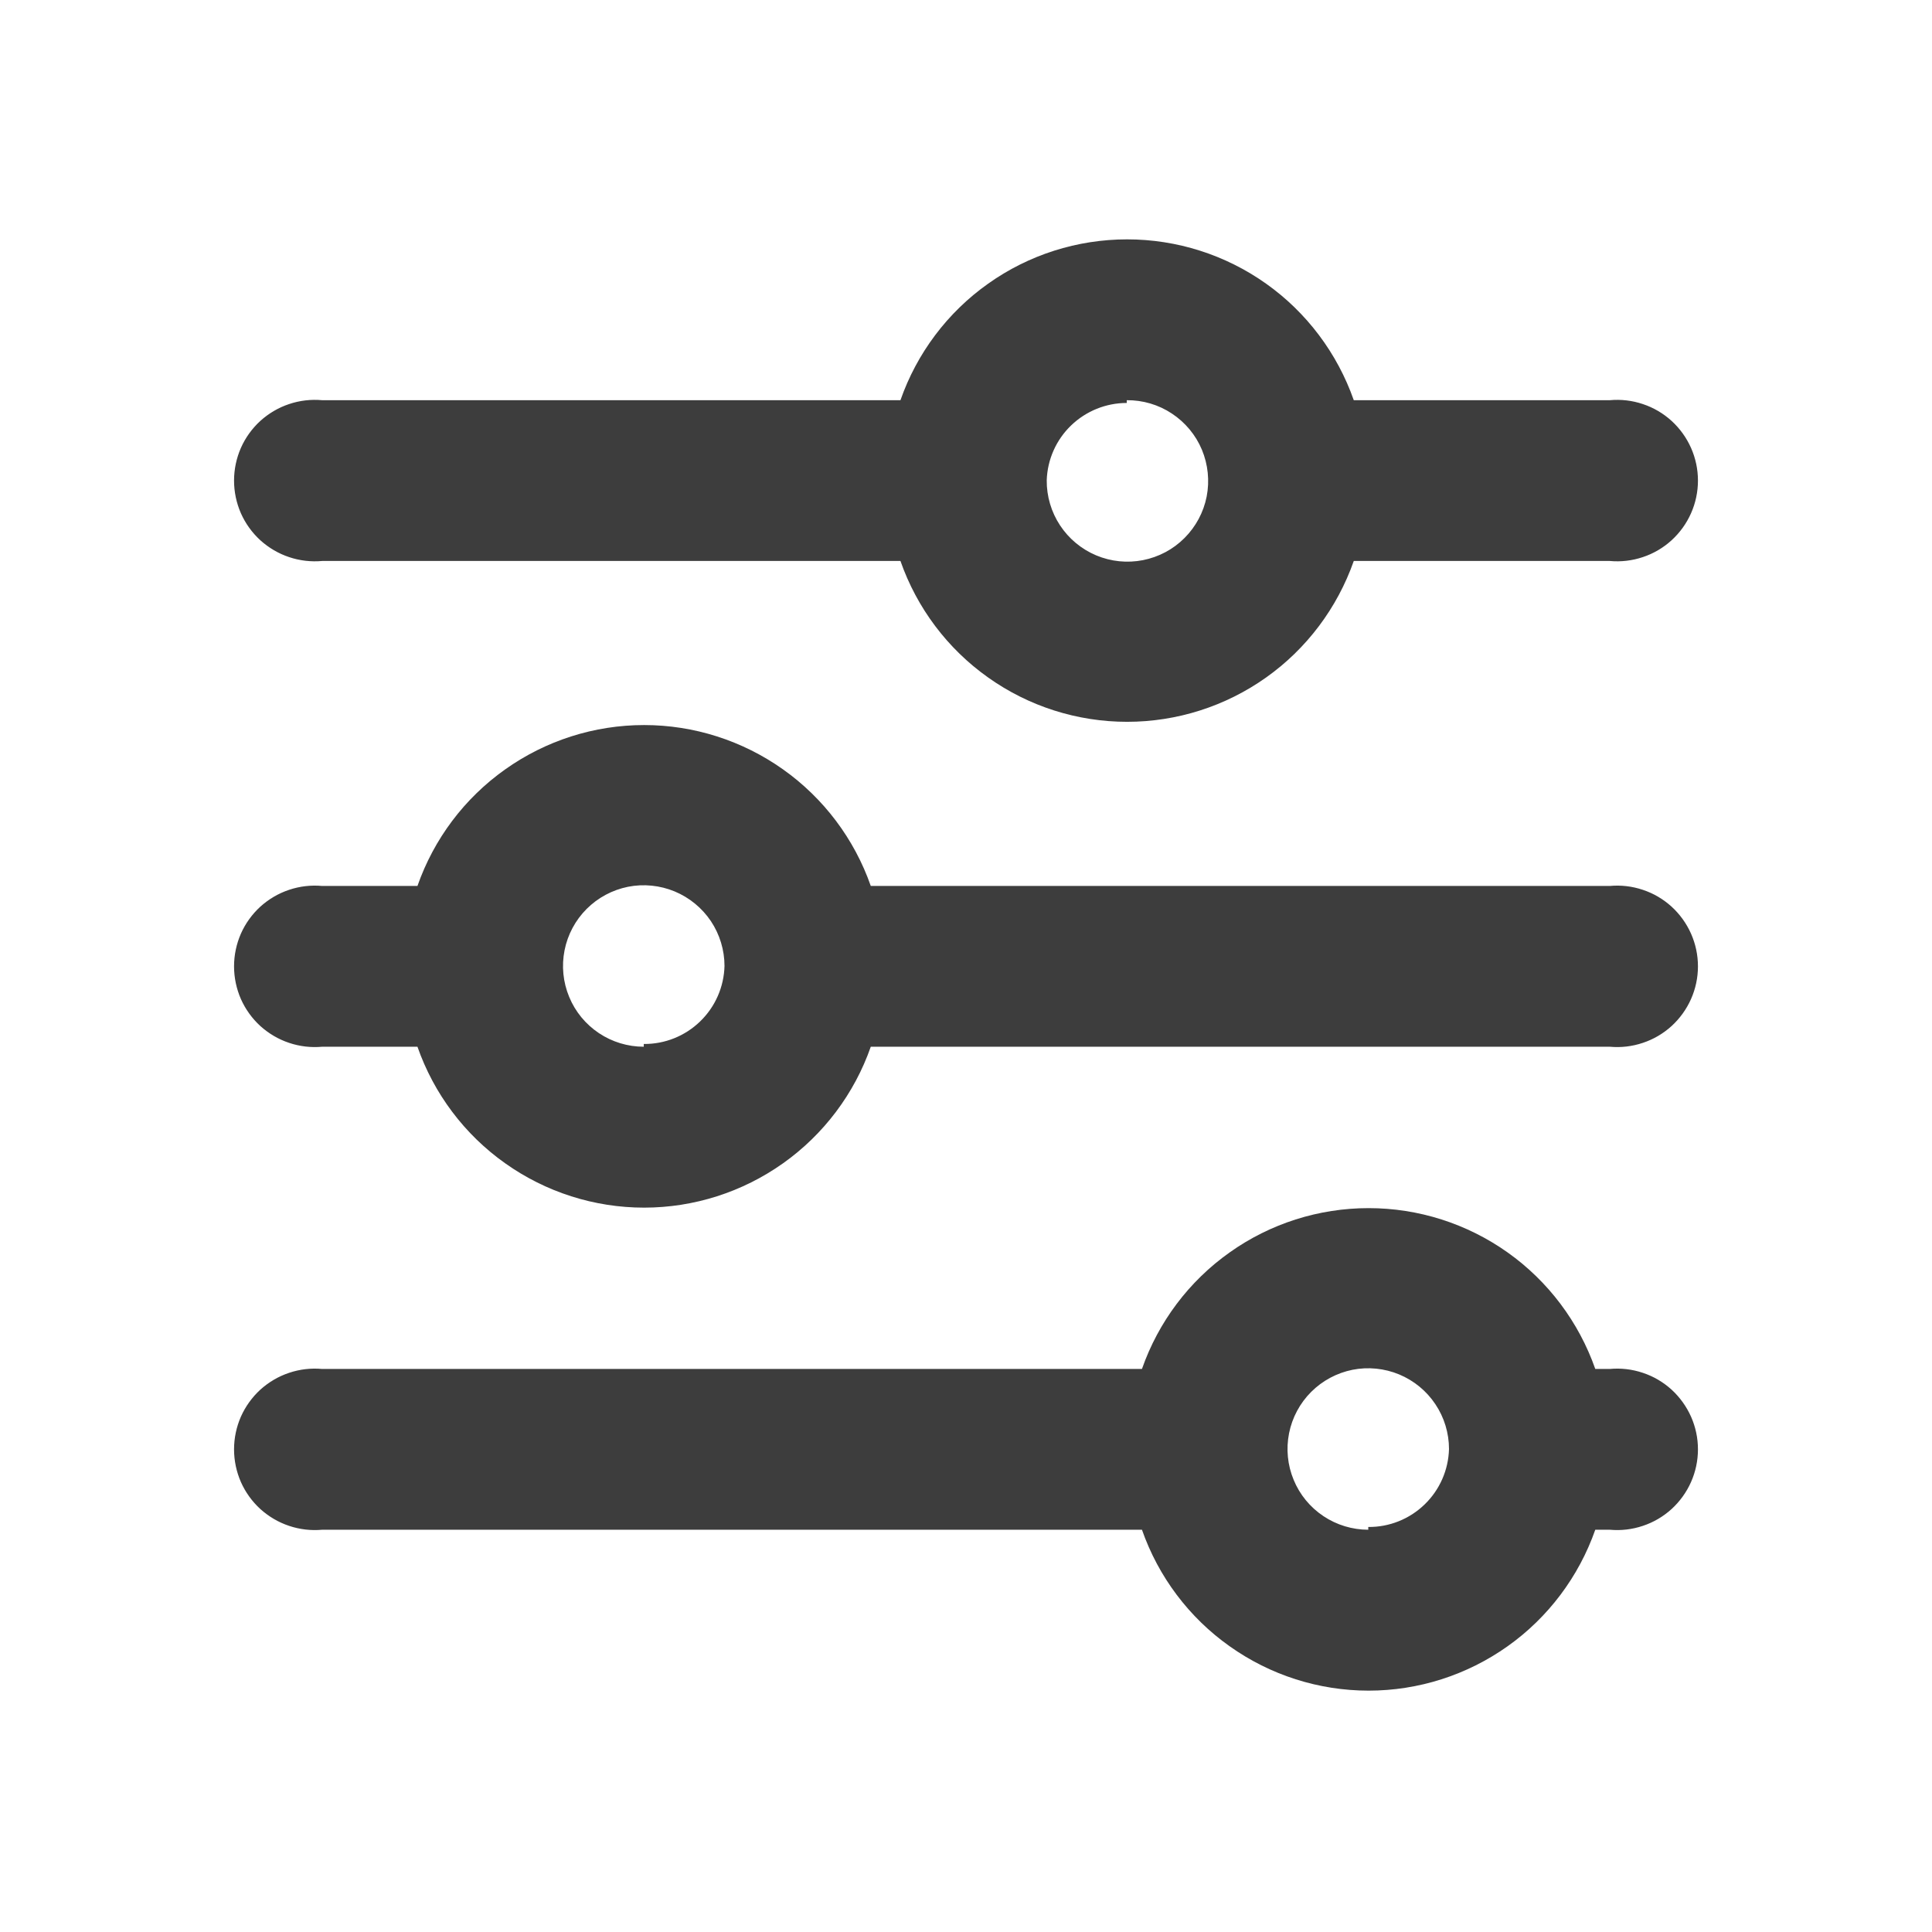 <svg width="28" height="28" viewBox="0 0 28 28" fill="none" xmlns="http://www.w3.org/2000/svg">
<g clip-path="url(#clip0)">
<path d="M4.67 8.13H13.05C13.288 8.811 13.732 9.402 14.321 9.819C14.909 10.237 15.613 10.461 16.335 10.461C17.056 10.461 17.76 10.237 18.349 9.819C18.937 9.402 19.381 8.811 19.62 8.13H23.33C23.492 8.145 23.655 8.126 23.809 8.074C23.964 8.023 24.106 7.939 24.226 7.83C24.346 7.72 24.442 7.587 24.508 7.438C24.574 7.289 24.608 7.128 24.608 6.965C24.608 6.802 24.574 6.641 24.508 6.492C24.442 6.343 24.346 6.21 24.226 6.1C24.106 5.991 23.964 5.907 23.809 5.856C23.655 5.804 23.492 5.785 23.33 5.8H19.62C19.381 5.119 18.937 4.528 18.349 4.111C17.76 3.693 17.056 3.469 16.335 3.469C15.613 3.469 14.909 3.693 14.321 4.111C13.732 4.528 13.288 5.119 13.05 5.8H4.67C4.508 5.785 4.344 5.804 4.19 5.856C4.036 5.907 3.894 5.991 3.773 6.1C3.653 6.21 3.557 6.343 3.491 6.492C3.426 6.641 3.392 6.802 3.392 6.965C3.392 7.128 3.426 7.289 3.491 7.438C3.557 7.587 3.653 7.72 3.773 7.83C3.894 7.939 4.036 8.023 4.19 8.074C4.344 8.126 4.508 8.145 4.67 8.13ZM16.33 5.8C16.562 5.798 16.79 5.865 16.983 5.993C17.177 6.121 17.329 6.303 17.419 6.518C17.508 6.732 17.532 6.968 17.488 7.196C17.443 7.424 17.331 7.633 17.167 7.797C17.003 7.962 16.793 8.073 16.565 8.118C16.337 8.163 16.102 8.139 15.887 8.049C15.673 7.959 15.491 7.808 15.363 7.614C15.235 7.42 15.168 7.192 15.17 6.96C15.18 6.659 15.307 6.374 15.523 6.166C15.74 5.957 16.029 5.84 16.33 5.84V5.8Z" fill="#3D3D3D"/>
<path d="M23.33 12.84H12.62C12.382 12.159 11.937 11.568 11.349 11.151C10.76 10.733 10.056 10.508 9.335 10.508C8.613 10.508 7.909 10.733 7.321 11.151C6.732 11.568 6.288 12.159 6.05 12.84H4.67C4.508 12.825 4.344 12.844 4.19 12.896C4.036 12.947 3.894 13.031 3.773 13.14C3.653 13.25 3.557 13.383 3.491 13.532C3.426 13.681 3.392 13.842 3.392 14.005C3.392 14.168 3.426 14.329 3.491 14.478C3.557 14.627 3.653 14.76 3.773 14.87C3.894 14.979 4.036 15.063 4.19 15.114C4.344 15.166 4.508 15.185 4.67 15.17H6.05C6.288 15.851 6.732 16.442 7.321 16.859C7.909 17.277 8.613 17.502 9.335 17.502C10.056 17.502 10.76 17.277 11.349 16.859C11.937 16.442 12.382 15.851 12.62 15.17H23.33C23.492 15.185 23.655 15.166 23.809 15.114C23.964 15.063 24.106 14.979 24.226 14.87C24.346 14.76 24.442 14.627 24.508 14.478C24.574 14.329 24.608 14.168 24.608 14.005C24.608 13.842 24.574 13.681 24.508 13.532C24.442 13.383 24.346 13.25 24.226 13.14C24.106 13.031 23.964 12.947 23.809 12.896C23.655 12.844 23.492 12.825 23.33 12.84ZM9.33 15.17C9.098 15.17 8.872 15.101 8.68 14.973C8.487 14.844 8.337 14.662 8.249 14.448C8.16 14.234 8.137 13.999 8.182 13.772C8.227 13.545 8.339 13.336 8.502 13.173C8.666 13.009 8.874 12.898 9.101 12.852C9.328 12.807 9.564 12.831 9.777 12.919C9.991 13.008 10.174 13.158 10.303 13.35C10.431 13.542 10.5 13.769 10.5 14C10.492 14.304 10.365 14.593 10.146 14.804C9.927 15.016 9.634 15.133 9.33 15.13V15.17Z" fill="#3D3D3D"/>
<path d="M23.33 19.84H23.12C22.881 19.159 22.437 18.568 21.849 18.151C21.26 17.733 20.556 17.509 19.835 17.509C19.113 17.509 18.409 17.733 17.821 18.151C17.232 18.568 16.788 19.159 16.55 19.84H4.67C4.508 19.825 4.344 19.844 4.19 19.896C4.036 19.947 3.894 20.031 3.773 20.14C3.653 20.25 3.557 20.384 3.491 20.532C3.426 20.681 3.392 20.842 3.392 21.005C3.392 21.168 3.426 21.329 3.491 21.478C3.557 21.627 3.653 21.76 3.773 21.87C3.894 21.979 4.036 22.063 4.19 22.114C4.344 22.166 4.508 22.185 4.67 22.17H16.55C16.788 22.851 17.232 23.442 17.821 23.859C18.409 24.277 19.113 24.502 19.835 24.502C20.556 24.502 21.26 24.277 21.849 23.859C22.437 23.442 22.881 22.851 23.12 22.17H23.33C23.492 22.185 23.655 22.166 23.809 22.114C23.964 22.063 24.106 21.979 24.226 21.87C24.346 21.76 24.442 21.627 24.508 21.478C24.574 21.329 24.608 21.168 24.608 21.005C24.608 20.842 24.574 20.681 24.508 20.532C24.442 20.384 24.346 20.25 24.226 20.14C24.106 20.031 23.964 19.947 23.809 19.896C23.655 19.844 23.492 19.825 23.33 19.84ZM19.83 22.17C19.598 22.17 19.372 22.101 19.18 21.973C18.987 21.844 18.837 21.662 18.749 21.448C18.66 21.234 18.637 20.999 18.682 20.772C18.727 20.545 18.839 20.336 19.002 20.173C19.166 20.009 19.374 19.898 19.601 19.852C19.828 19.807 20.064 19.831 20.277 19.919C20.491 20.008 20.674 20.158 20.802 20.35C20.931 20.542 21 20.769 21 21C20.992 21.304 20.865 21.593 20.646 21.804C20.427 22.016 20.134 22.133 19.83 22.13V22.17Z" fill="#3D3D3D"/>
</g>
<defs>
<clipPath id="clip0">
<rect width="28" height="28" fill="white"/>
</clipPath>
</defs>
</svg>
